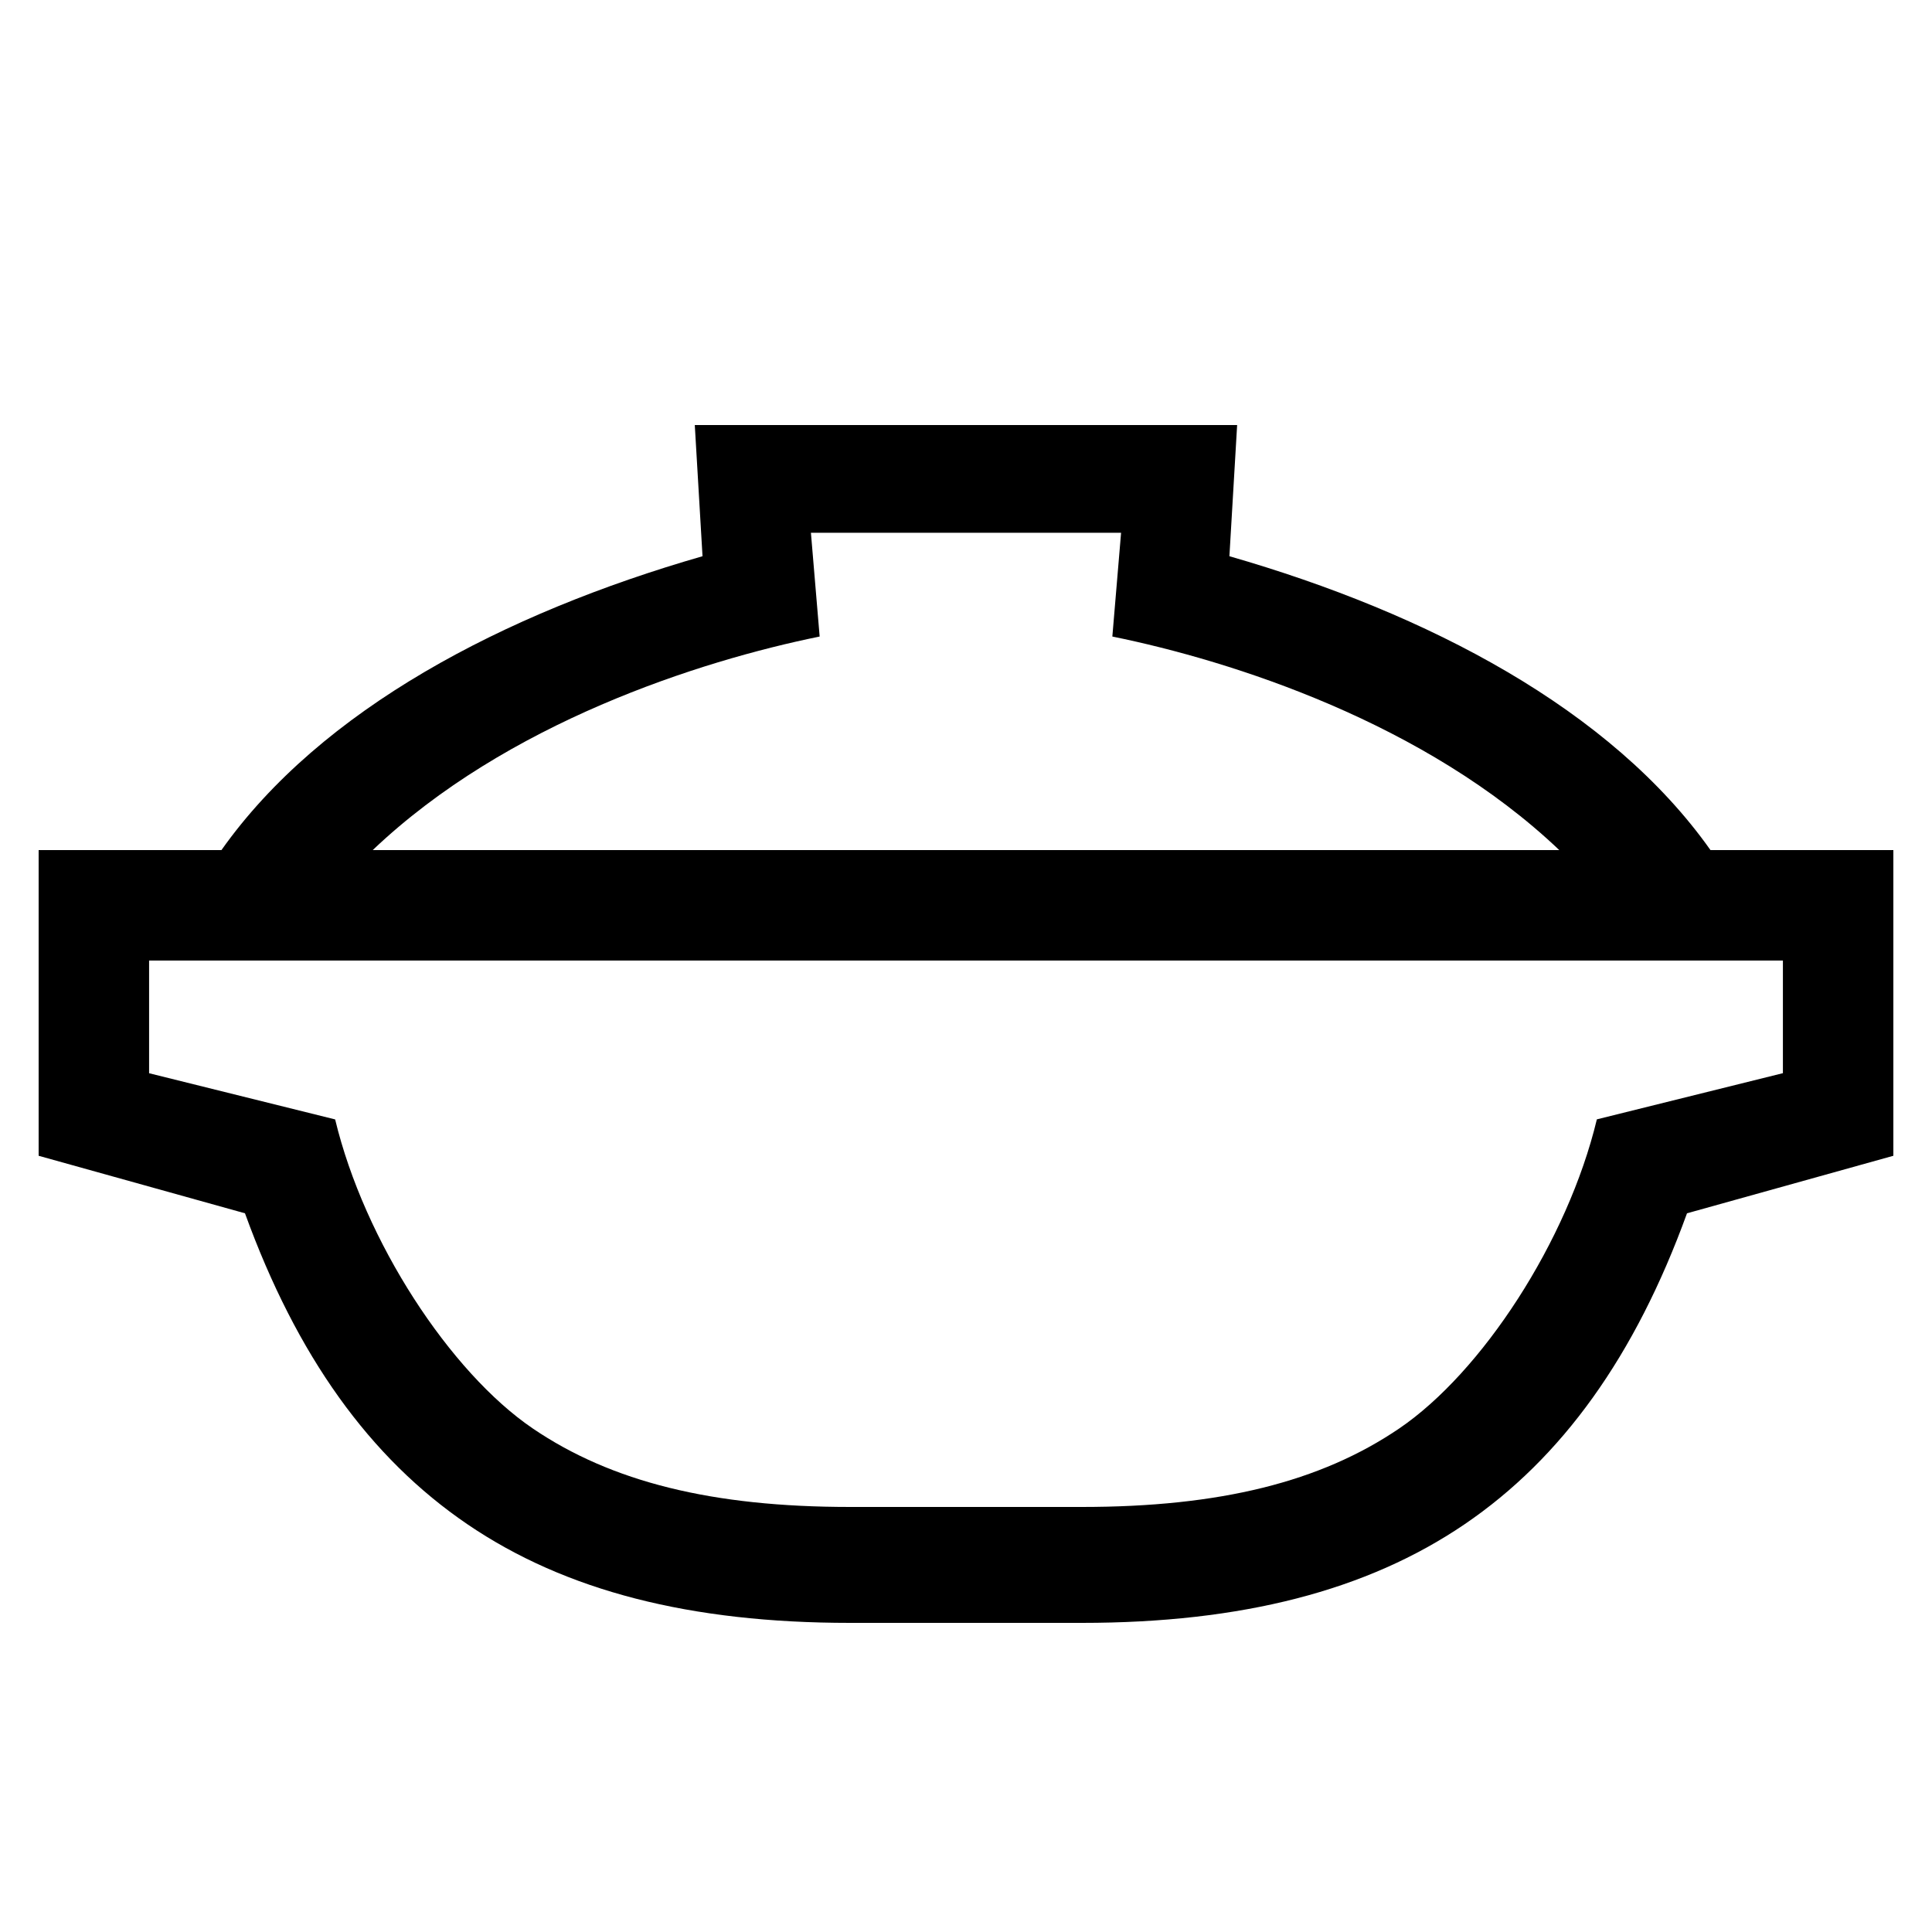 <?xml version="1.0" encoding="UTF-8"?> <svg xmlns="http://www.w3.org/2000/svg" id="icon" viewBox="0 0 1000 1000"><path d="M885.34,440c-51.5-72.82-146.07-122.49-249-152.1l4-67.9H359.62l4,67.9c-102.91,29.61-197.48,79.28-249,152.1H20V598.23L126.8,628c26.77,73.79,64.55,126.55,115.2,161s115.27,51,198,51H560c82.73,0,147.5-16.69,198-51s88.42-87.19,115.19-161L980,598.23V440ZM424.25,329.47l-4.52-53.72H580.27l-4.52,53.72c62.17,12.65,162.14,44.7,231.33,110.53H192.92C262.11,374.17,362.08,342.12,424.25,329.47Zm498.58,226-96.3,23.91C811.38,642.49,767,710.29,724.27,739.35,683.48,767.08,631.28,780,560,780H440c-71.28,0-123.48-12.92-164.27-40.65C233,710.29,188.62,642.49,173.47,579.41L77.17,555.5V497.17H922.83Z"></path></svg> 